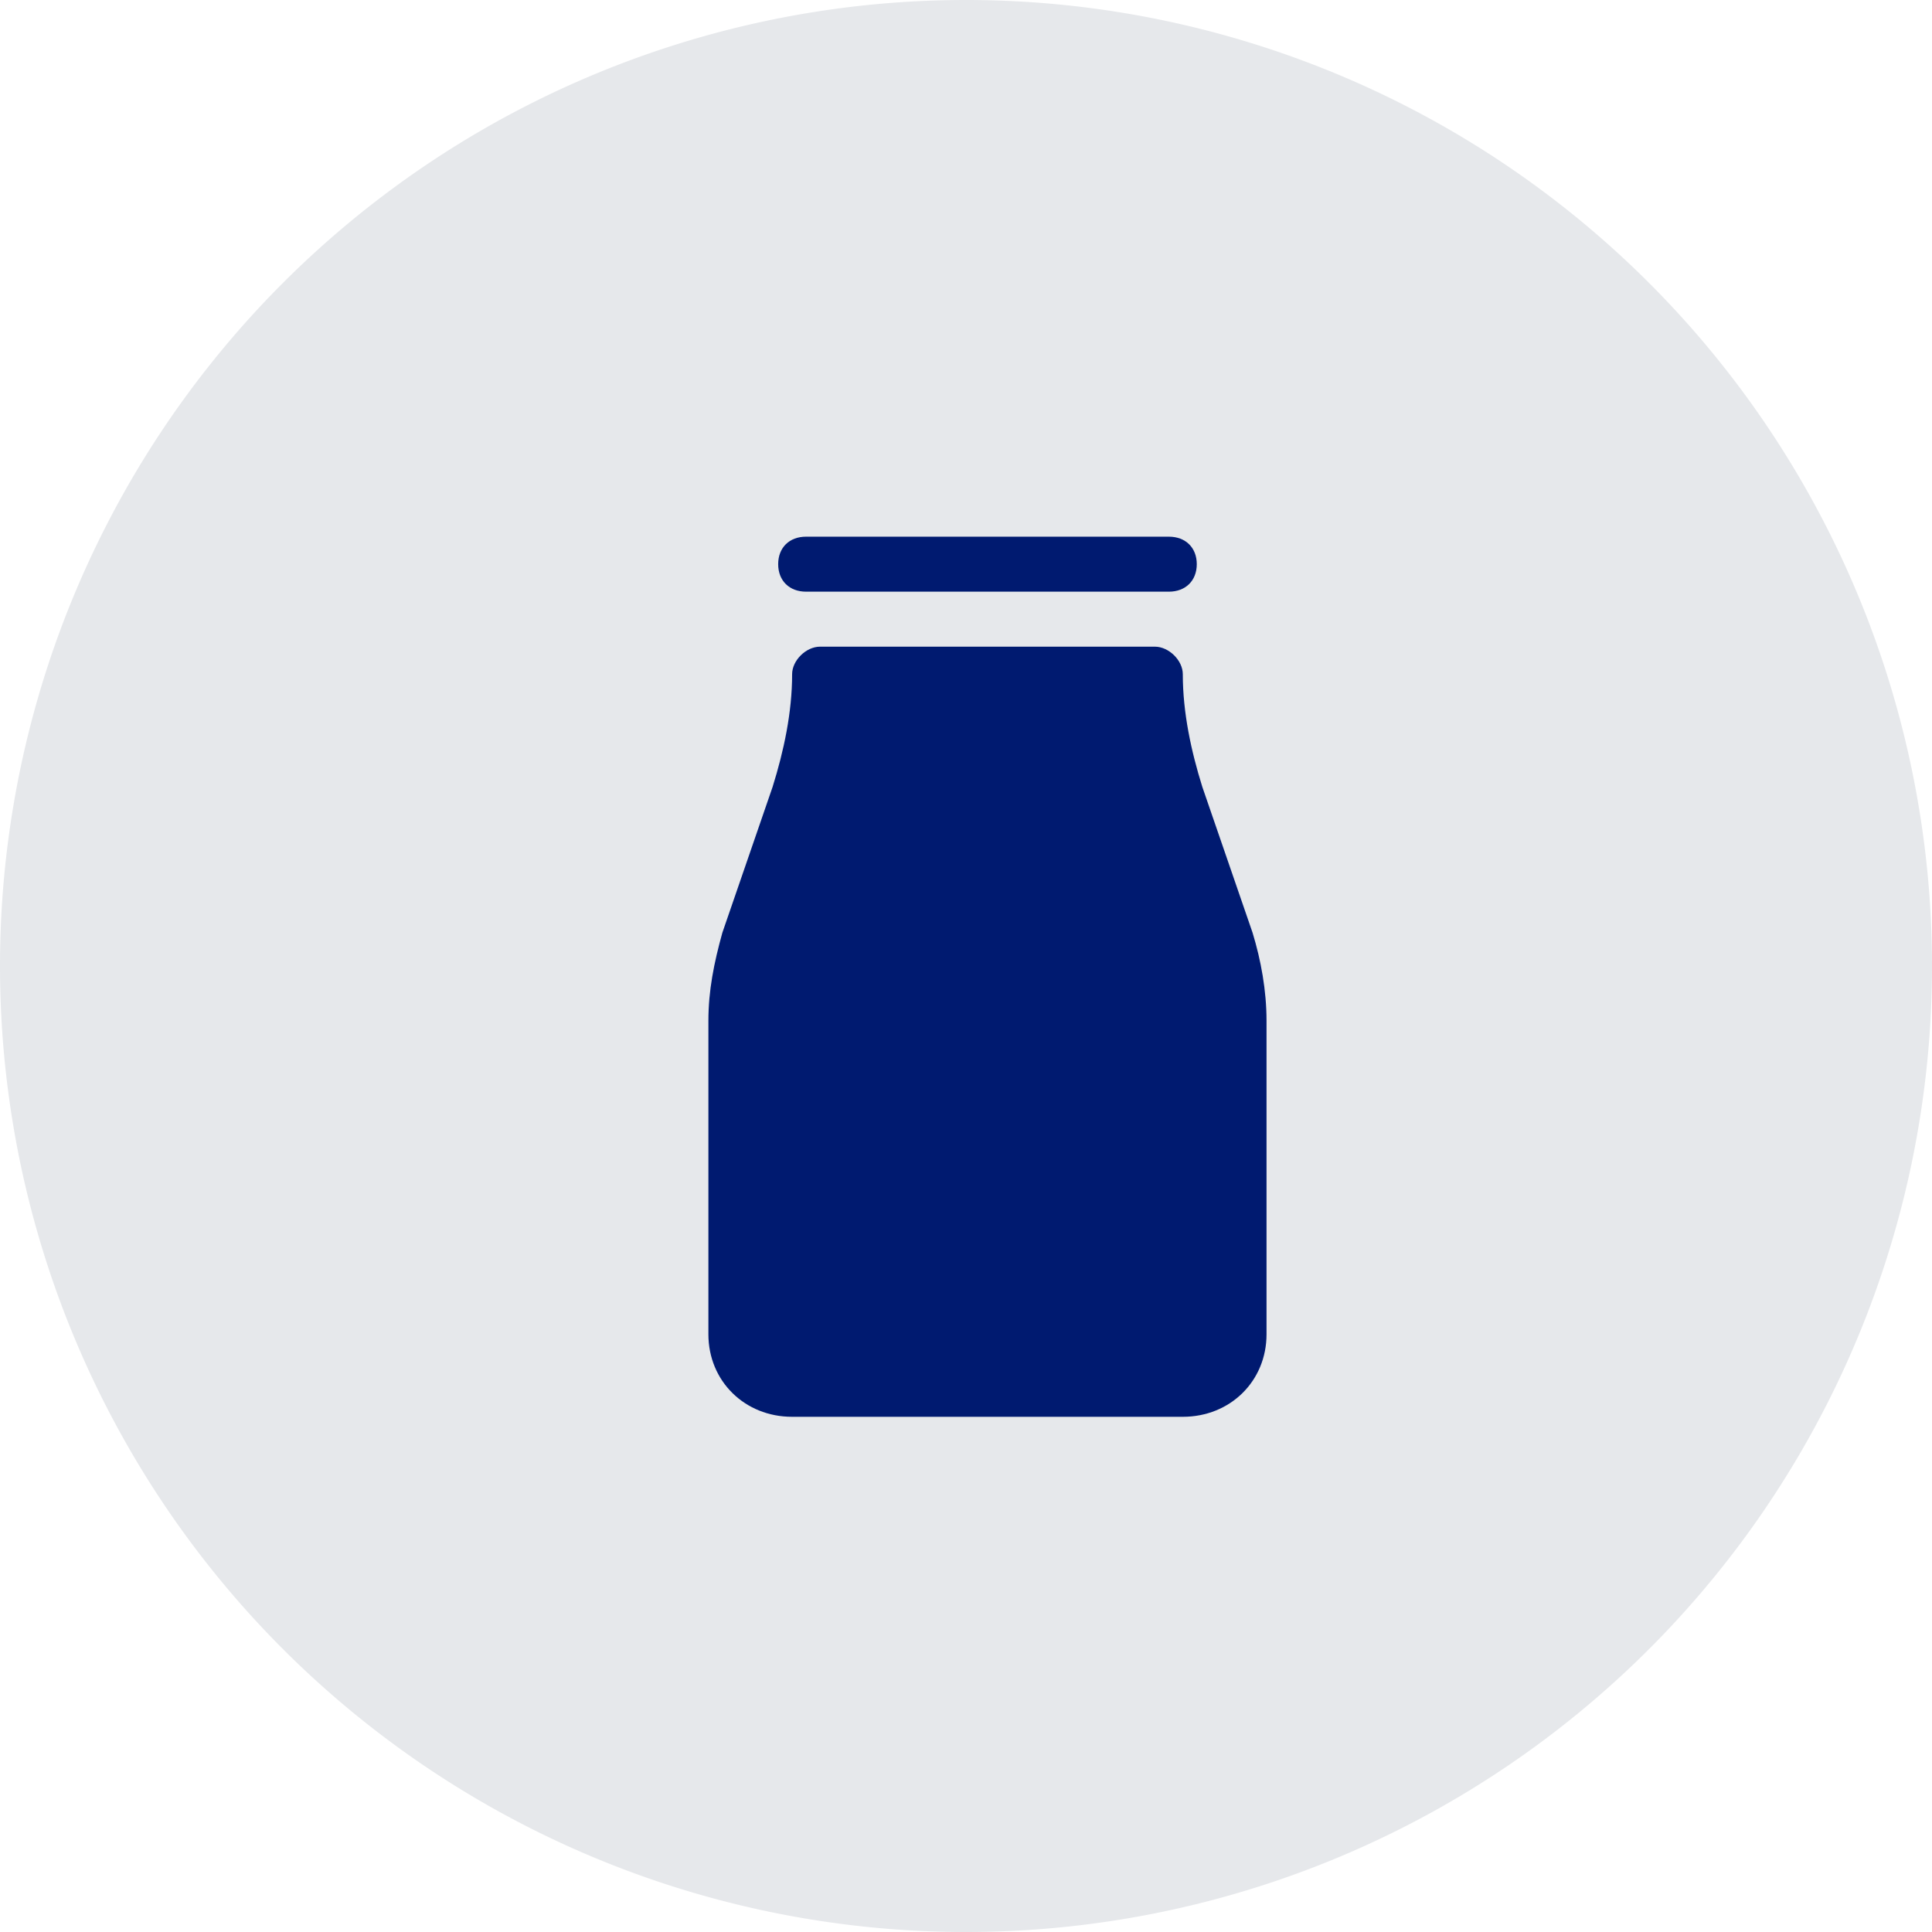<?xml version="1.0" standalone="no"?><!DOCTYPE svg PUBLIC "-//W3C//DTD SVG 1.1//EN" "http://www.w3.org/Graphics/SVG/1.1/DTD/svg11.dtd"><svg t="1729738441142" class="icon" viewBox="0 0 1024 1024" version="1.1" xmlns="http://www.w3.org/2000/svg" p-id="2470" xmlns:xlink="http://www.w3.org/1999/xlink" width="60" height="60"><path d="M512 512m-512 0a512 512 0 1 0 1024 0 512 512 0 1 0-1024 0Z" fill="#E6E8EB" p-id="2471"></path><path d="M427.23 313.6H619.52c8.875 0 14.797-5.837 14.797-14.575 0-8.755-5.922-14.575-14.797-14.575H427.23c-8.875 0-14.78 5.82-14.78 14.575 0 8.738 5.905 14.575 14.78 14.575zM663.893 494.37l-26.624-77.261c-5.922-18.944-10.359-39.373-10.359-59.767 0-7.305-7.39-14.592-14.78-14.592h-177.493c-7.407 0-14.797 7.287-14.797 14.592 0 20.395-4.437 40.806-10.359 59.767l-26.624 77.261c-4.437 16.043-7.39 30.601-7.39 46.643v166.195C375.467 731.989 394.701 750.933 419.84 750.933h207.07c25.156 0 44.373-18.944 44.373-43.725V541.013c0-16.043-2.953-32.085-7.39-46.643z" fill="#001A70" p-id="2472"></path></svg>